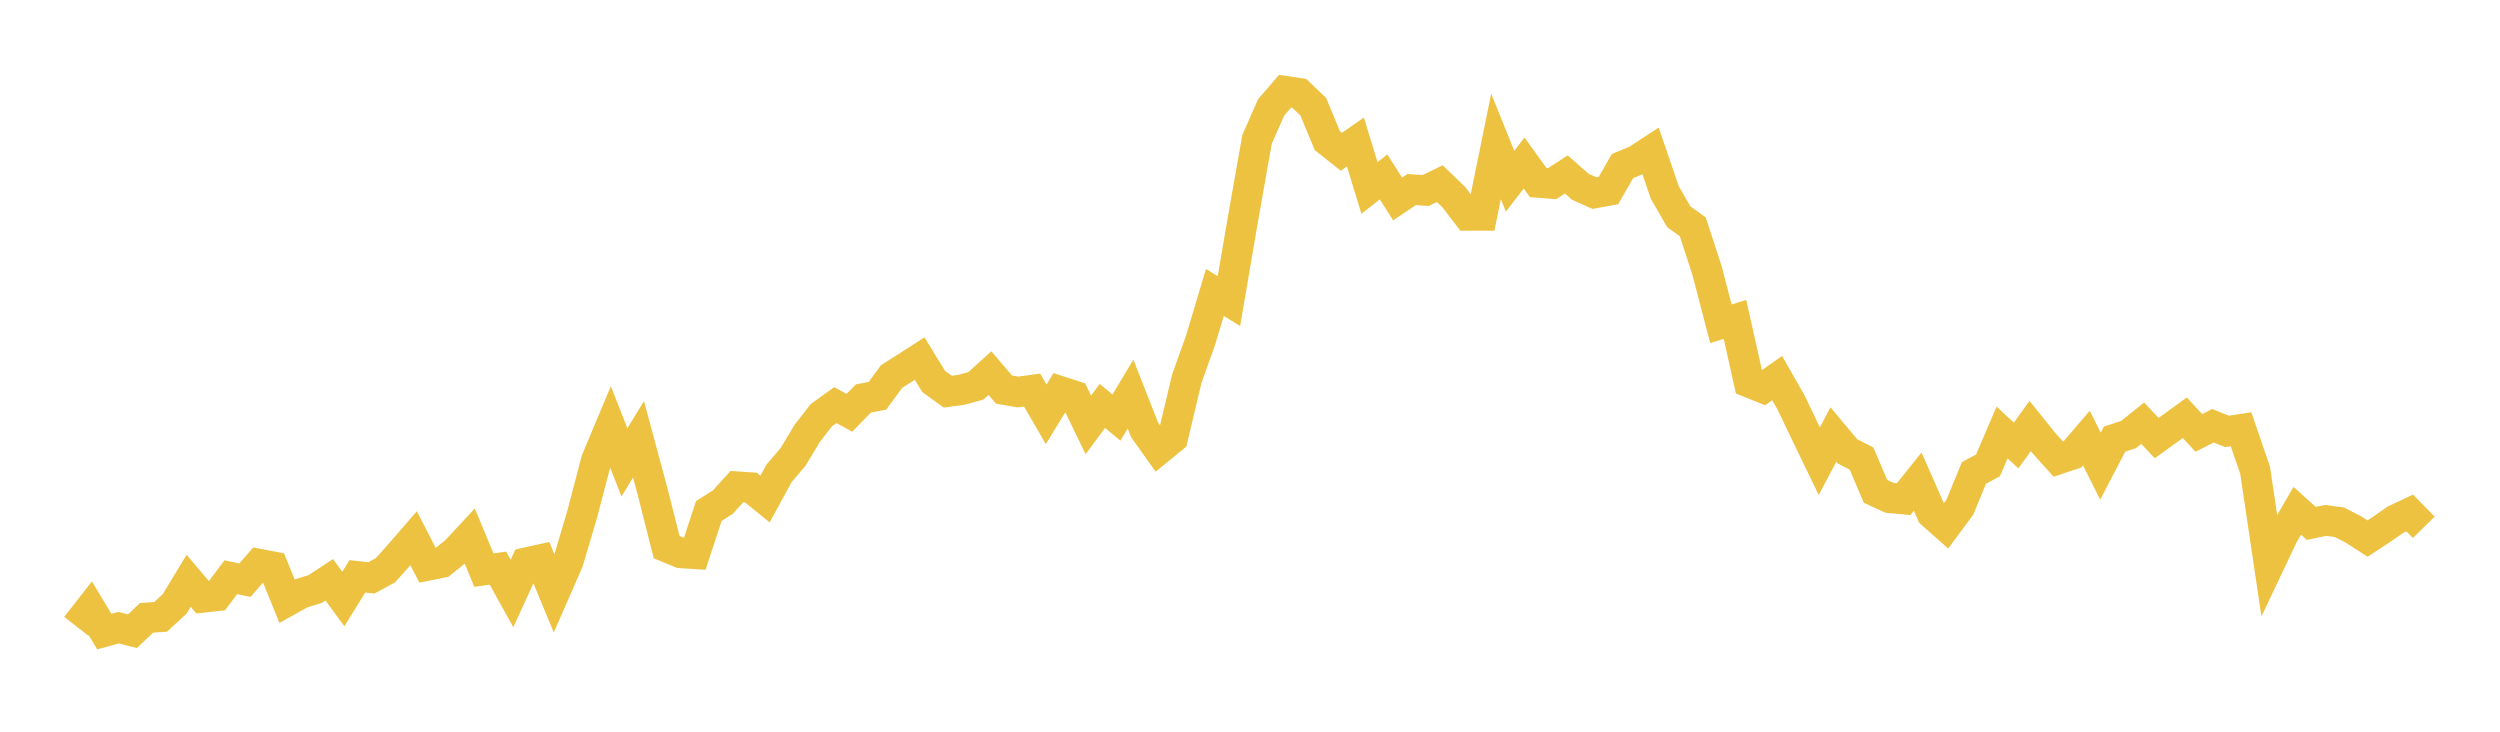 <svg width="164" height="48" xmlns="http://www.w3.org/2000/svg" xmlns:xlink="http://www.w3.org/1999/xlink"><path fill="none" stroke="rgb(237,194,64)" stroke-width="2" d="M5,41.081L5.922,39.902L6.844,41.434L7.766,41.175L8.689,41.408L9.611,40.53L10.533,40.467L11.455,39.619L12.377,38.1L13.299,39.191L14.222,39.09L15.144,37.866L16.066,38.06L16.988,37.002L17.91,37.177L18.832,39.44L19.754,38.926L20.677,38.639L21.599,38.033L22.521,39.296L23.443,37.808L24.365,37.91L25.287,37.405L26.21,36.374L27.132,35.31L28.054,37.094L28.976,36.908L29.898,36.166L30.82,35.175L31.743,37.398L32.665,37.27L33.587,38.93L34.509,36.913L35.431,36.71L36.353,38.938L37.275,36.828L38.198,33.713L39.12,30.187L40.042,27.991L40.964,30.33L41.886,28.819L42.808,32.238L43.731,35.892L44.653,36.272L45.575,36.331L46.497,33.525L47.419,32.937L48.341,31.924L49.263,31.987L50.186,32.735L51.108,31.049L52.03,29.967L52.952,28.432L53.874,27.242L54.796,26.576L55.719,27.079L56.641,26.139L57.563,25.963L58.485,24.701L59.407,24.116L60.329,23.523L61.251,25.026L62.174,25.694L63.096,25.566L64.018,25.31L64.94,24.477L65.862,25.555L66.784,25.716L67.707,25.588L68.629,27.179L69.551,25.669L70.473,25.968L71.395,27.873L72.317,26.628L73.24,27.394L74.162,25.852L75.084,28.198L76.006,29.492L76.928,28.74L77.85,24.857L78.772,22.272L79.695,19.183L80.617,19.756L81.539,14.364L82.461,9.146L83.383,7.051L84.305,5.981L85.228,6.119L86.15,7L87.072,9.224L87.994,9.956L88.916,9.315L89.838,12.335L90.76,11.603L91.683,13.053L92.605,12.435L93.527,12.497L94.449,12.048L95.371,12.934L96.293,14.133L97.216,14.133L98.138,9.602L99.06,11.89L99.982,10.694L100.904,11.972L101.826,12.043L102.749,11.445L103.671,12.253L104.593,12.666L105.515,12.499L106.437,10.894L107.359,10.512L108.281,9.908L109.204,12.613L110.126,14.218L111.048,14.883L111.97,17.707L112.892,21.237L113.814,20.95L114.737,25.082L115.659,25.453L116.581,24.8L117.503,26.42L118.425,28.35L119.347,30.255L120.269,28.503L121.192,29.607L122.114,30.079L123.036,32.236L123.958,32.658L124.88,32.744L125.802,31.594L126.725,33.692L127.647,34.511L128.569,33.268L129.491,31.025L130.413,30.528L131.335,28.371L132.257,29.225L133.18,27.947L134.102,29.092L135.024,30.119L135.946,29.812L136.868,28.737L137.79,30.581L138.713,28.809L139.635,28.504L140.557,27.762L141.479,28.739L142.401,28.073L143.323,27.404L144.246,28.402L145.168,27.928L146.09,28.301L147.012,28.159L147.934,30.841L148.856,37.04L149.778,35.097L150.701,33.507L151.623,34.336L152.545,34.14L153.467,34.261L154.389,34.736L155.311,35.33L156.234,34.724L157.156,34.086L158.078,33.652L159,34.593"></path></svg>